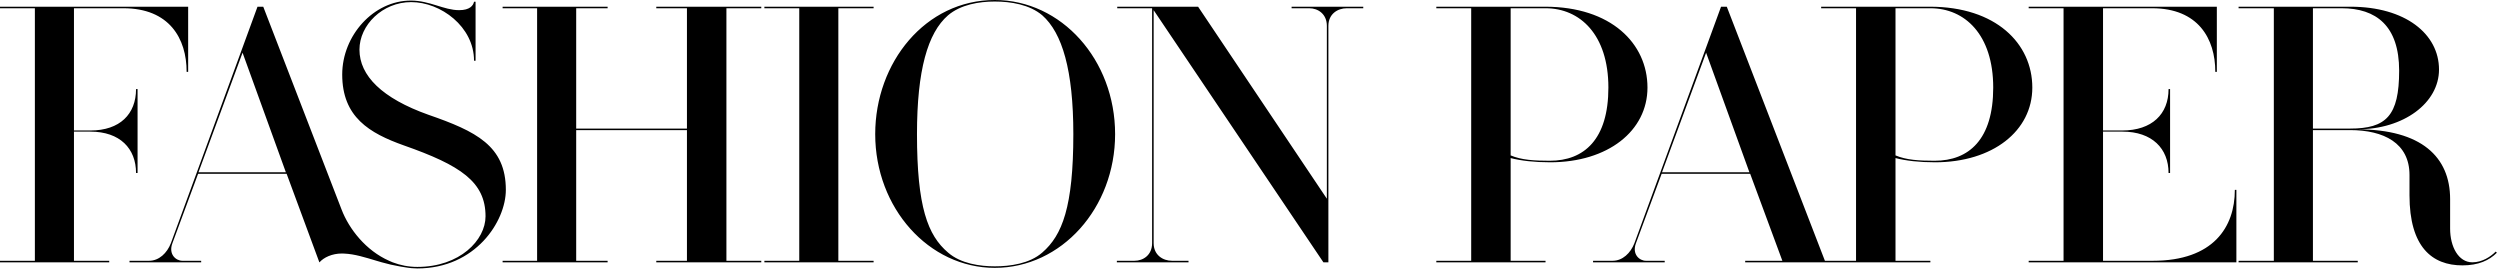 <?xml version="1.0" encoding="UTF-8"?> <svg xmlns="http://www.w3.org/2000/svg" width="566" height="61" viewBox="0 0 566 61" fill="none"><path d="M523.647 29.109V1.867H530.153C537.963 1.867 543.167 5.857 543.167 16.008C543.167 26.246 540.217 29.109 532.063 29.109H523.647ZM565.031 56.958C563.903 58.086 561.995 59.388 559.739 59.388C556.616 59.388 554.707 55.917 554.707 51.753V45.073C554.707 35.529 548.199 29.282 533.711 29.282C544.208 29.282 552.191 23.296 552.191 15.748C552.191 7.679 544.556 1.519 532.149 1.519H506.816V1.867H514.796V59.041H506.816V59.388H533.797V59.041H523.647V29.455H532.063C539.697 29.455 545.509 32.405 545.509 39.606V44.205C545.509 55.917 550.629 60.082 557.483 60.082C561.127 60.082 563.556 58.954 565.291 57.219L565.031 56.958ZM235.975 57.174C233.112 59.69 228.688 60.297 225.217 60.297C221.921 60.297 217.496 59.69 214.632 57.174C210.035 53.27 207.605 46.85 207.605 30.365C207.605 15.877 210.035 7.461 214.632 3.47C217.496 1.04 221.66 0.346 225.217 0.346C228.861 0.346 233.112 1.04 235.975 3.47C240.487 7.461 243.003 15.877 243.003 30.365C243.003 46.85 240.487 53.27 235.975 57.174ZM225.217 -1.26535e-05C209.513 -1.26535e-05 198.148 14.141 198.148 30.365C198.148 47.11 210.295 60.644 225.217 60.644C240.313 60.644 252.46 47.11 252.46 30.365C252.46 13.534 240.313 -1.26535e-05 225.217 -1.26535e-05ZM437.991 36.396C434.521 36.396 431.572 36.223 429.141 35.182V1.867H437.037C444.845 1.867 451.265 7.853 451.265 19.825C451.265 31.538 445.8 36.396 437.991 36.396ZM376.284 38.999L386.261 11.93L396.065 38.999H376.284ZM436.951 1.519H412.311V1.867H420.207V59.041H413.157L390.947 1.519H389.645L370.037 55.049C369.169 57.306 367.348 59.041 365.092 59.041H360.668V59.388H376.891V59.041H372.64C371.165 59.041 369.431 57.566 370.384 55.049L376.197 39.346H396.239L403.527 59.041H395.111V59.388H412.311H420.705H437.037V59.041H429.141V35.789C431.484 36.396 434.521 36.744 438.079 36.744C451.179 36.744 460.116 29.629 460.116 19.825C460.116 9.848 451.873 1.519 436.951 1.519ZM292.419 1.867H296.409C298.405 1.867 300.4 3.167 300.4 5.857V44.986L271.249 1.519H252.943V1.867H260.837V55.049C260.837 57.739 258.843 59.041 256.847 59.041H252.856V59.388H269.08V59.041H265.349C263.268 59.041 261.185 57.739 261.185 55.049V2.3L299.619 59.388H300.747V5.857C300.747 3.167 302.829 1.867 304.912 1.867H308.643V1.519H292.419V1.867ZM20.475 29.802C27.156 29.802 30.8 33.62 30.8 39.173H31.146V20.172H30.8C30.8 25.811 27.156 29.542 20.475 29.542H16.745V1.867H27.937C38.348 1.867 42.252 8.72 42.252 16.268H42.599V1.519H0V1.867H7.895V59.041H0V59.388H24.727V59.041H16.745V29.802H20.475ZM173.056 1.867H180.952V59.041H173.056V59.388H197.783V59.041H189.801V1.867H197.783V1.519H173.056V1.867ZM487.403 59.041H476.125V29.802H480.549C487.229 29.802 490.961 33.62 490.961 39.173H491.307V20.172H490.961C490.961 25.811 487.229 29.542 480.463 29.542H476.125V1.867H487.229C497.641 1.867 501.545 8.72 501.545 16.268H501.892V1.519H459.293V1.867H467.188V59.041H459.293V59.388H506.317V42.99H505.969C505.969 51.406 501.111 59.041 487.403 59.041ZM342.013 1.867H349.909C357.717 1.867 364.139 7.853 364.139 19.825C364.139 31.538 358.672 36.396 350.864 36.396C347.393 36.396 344.444 36.223 342.013 35.182V1.867ZM350.951 36.744C364.052 36.744 372.988 29.629 372.988 19.825C372.988 9.848 364.745 1.519 349.823 1.519H325.183V1.867H333.079V59.041H325.183V59.388H349.909V59.041H342.013V35.789C344.357 36.396 347.393 36.744 350.951 36.744ZM44.938 38.999L54.915 11.93L64.719 38.999H44.938ZM96.998 25.985C86.501 22.255 81.381 17.136 81.381 11.236C81.381 5.684 86.588 0.478 93.094 0.478C99.775 0.478 107.322 6.03 107.322 13.752H107.669V0.391H107.322C107.149 1.259 106.368 2.3 103.939 2.3C100.468 2.3 97.346 0.131 93.007 0.131C84.592 0.131 77.477 8.025 77.477 16.875C77.477 26.506 83.638 30.15 91.446 32.926C104.285 37.438 109.925 41.168 109.925 48.977C109.925 54.356 104.113 60.429 94.482 60.429C92.489 60.429 90.619 60.045 88.889 59.388L88.092 59.041C82.858 56.731 79.037 51.883 77.334 47.44L76.002 43.997L59.6 1.519H58.298L38.691 55.049C37.824 57.306 36.002 59.041 33.745 59.041H29.321V59.388H45.545V59.041H41.294C39.819 59.041 38.084 57.566 39.038 55.049L44.851 39.346H64.893L72.302 59.388H72.33C73.297 58.291 75.167 57.393 77.413 57.393C77.59 57.393 77.766 57.406 77.943 57.413C80.309 57.515 82.652 58.267 85.246 59.041L86.434 59.388C87.73 59.757 89.116 60.084 90.586 60.334C90.691 60.352 91.336 60.468 91.778 60.529C91.977 60.557 92.168 60.59 92.336 60.614C92.587 60.649 92.781 60.67 92.848 60.677C92.884 60.681 93.126 60.707 93.224 60.714C93.659 60.742 94.045 60.776 94.482 60.776C107.669 60.776 114.523 50.104 114.523 42.99C114.523 33.013 107.756 29.716 96.998 25.985ZM148.583 1.867H155.524V29.109H130.45V1.867H137.564V1.519H113.792V1.867H121.601V59.041H113.792V59.388H137.564V59.041H130.45V29.455H155.524V59.041H148.583V59.388H172.355V59.041H164.46V1.867H172.355V1.519H148.583V1.867Z" fill="black"></path></svg> 
